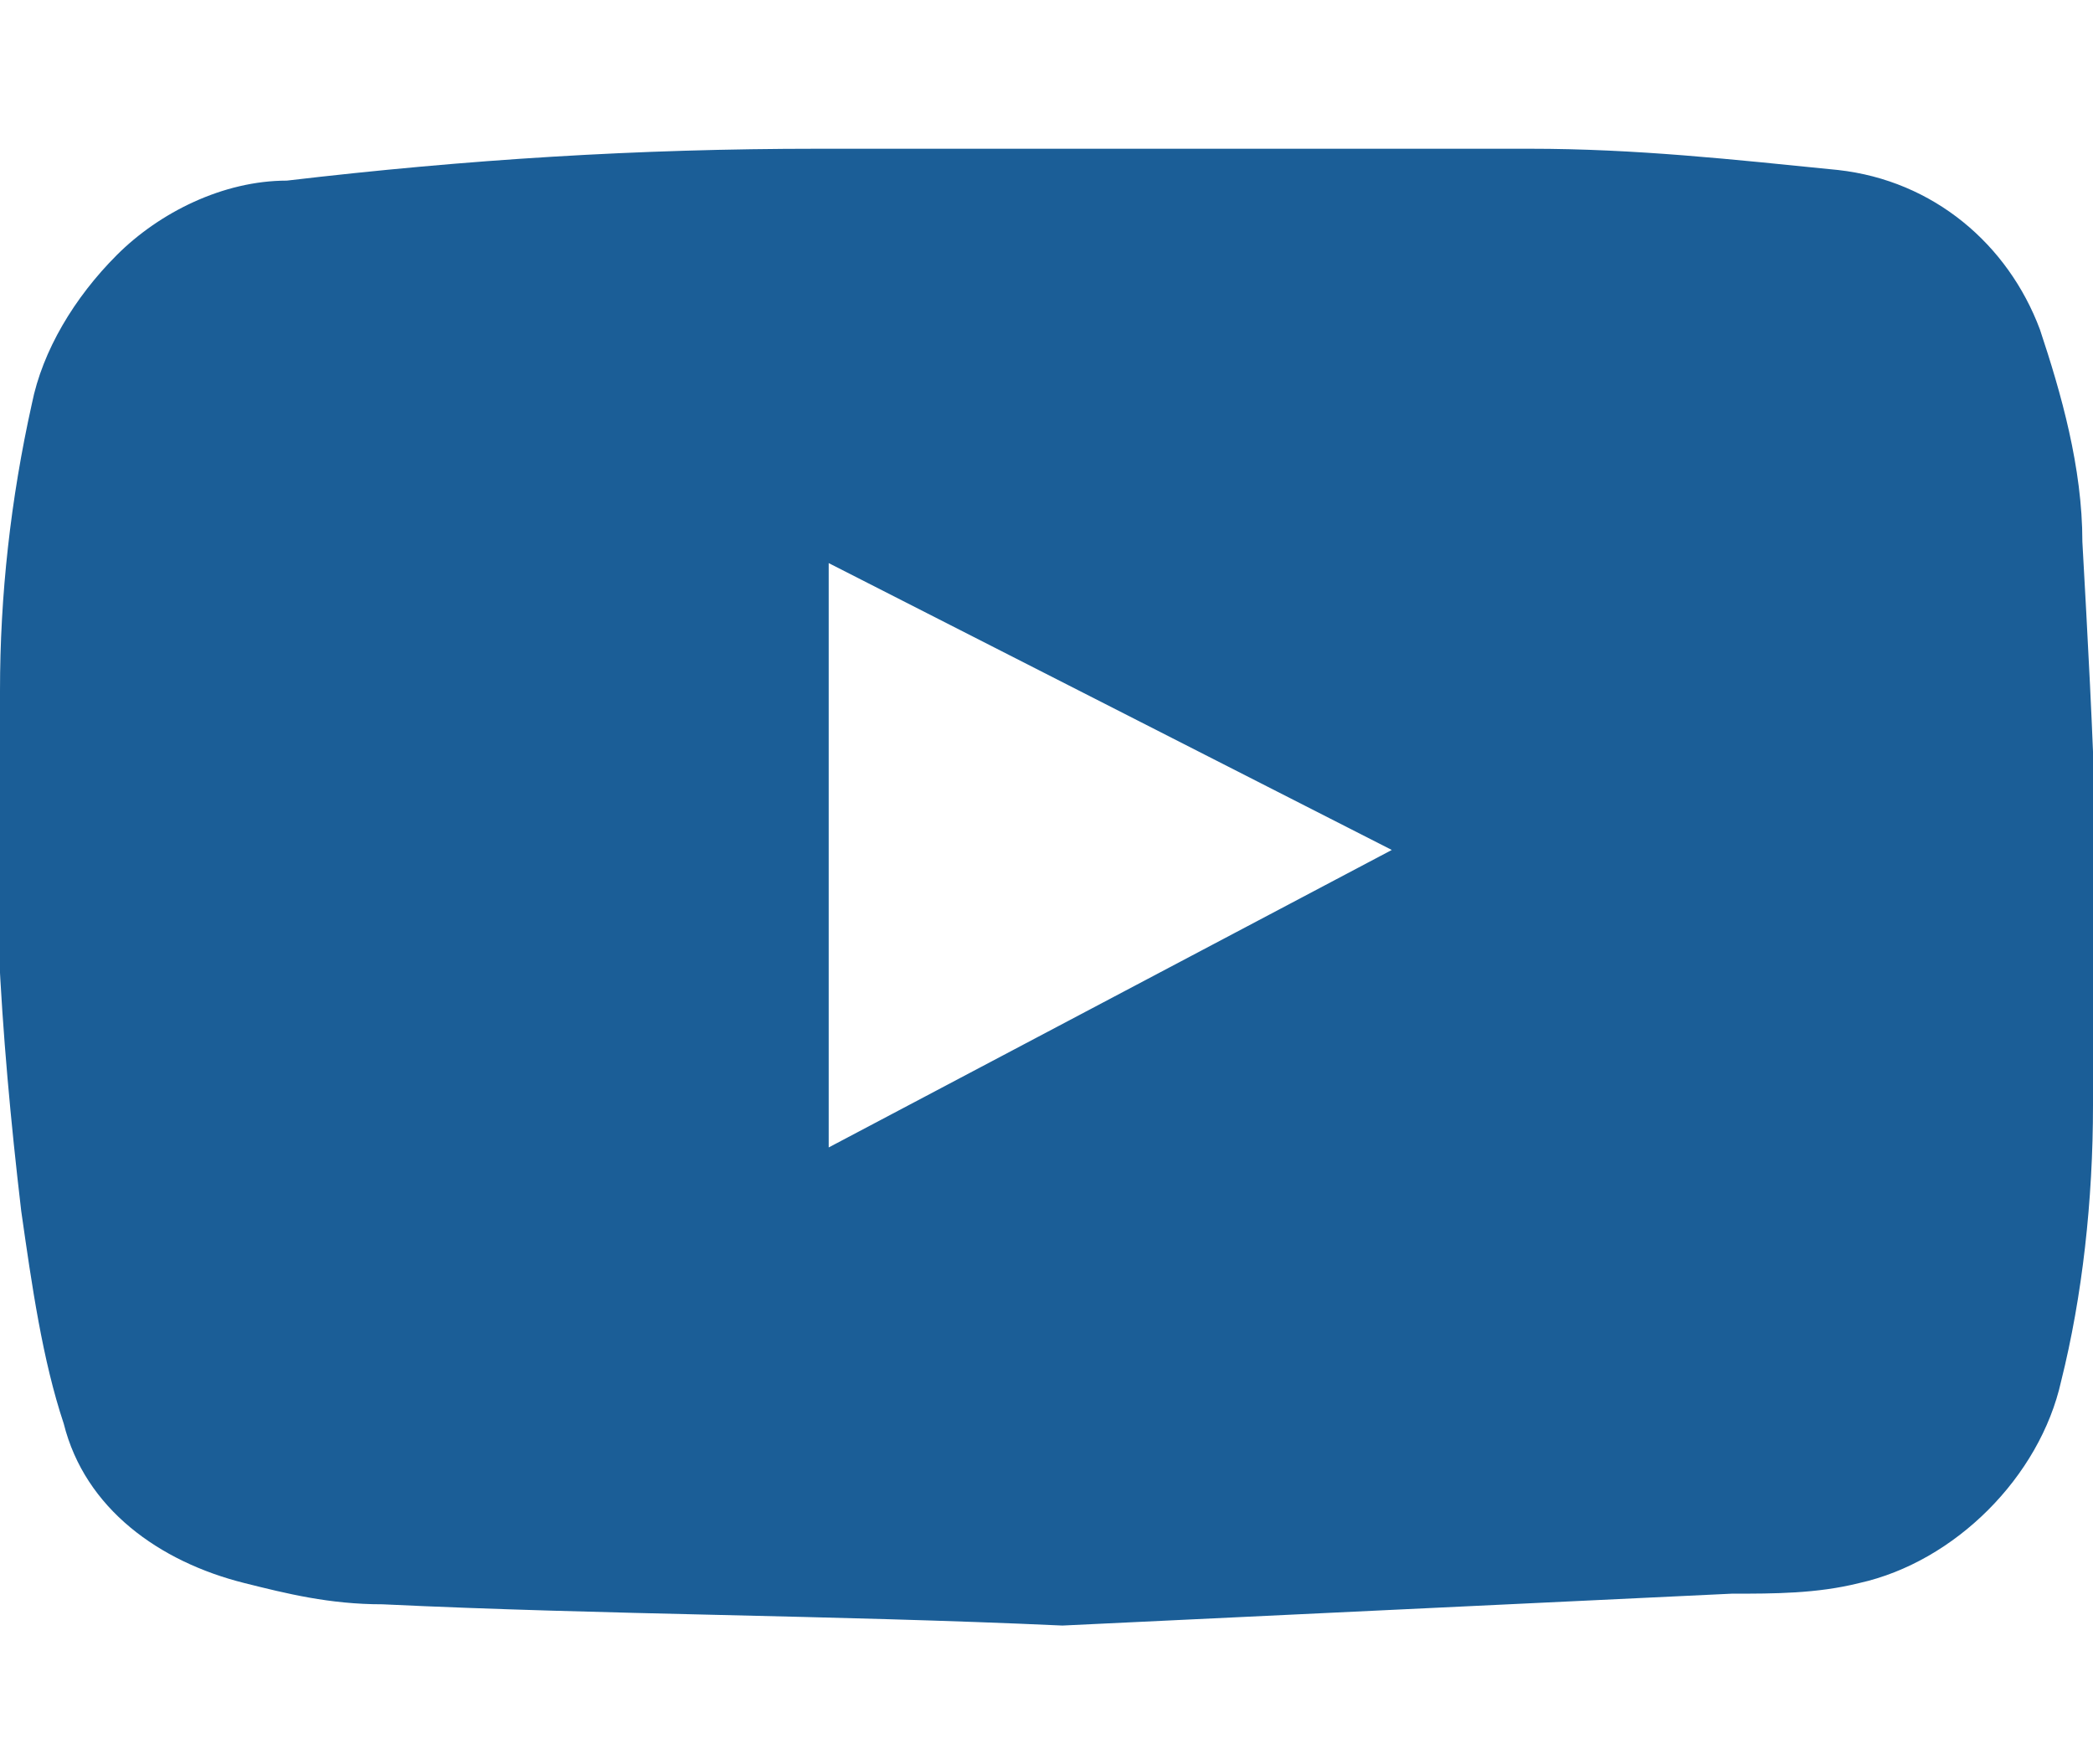 <?xml version="1.0" encoding="utf-8"?>
<!-- Generator: Adobe Illustrator 22.1.0, SVG Export Plug-In . SVG Version: 6.00 Build 0)  -->
<svg version="1.1" id="Capa_1" xmlns="http://www.w3.org/2000/svg" xmlns:xlink="http://www.w3.org/1999/xlink" x="0px" y="0px"
	 viewBox="0 0 19.7 16.6" style="enable-background:new 0 0 19.7 16.6;" xml:space="preserve">
<style type="text/css">
	.st0{fill:#1B5E97;}
</style>
<title>youtube</title>
<g id="Capa_2_1_">
	<g id="Capa_1-2">
		<path class="st0" d="M10,15.3c-2.2-0.1-4.3-0.1-6.4-0.2c-0.5,0-0.9-0.1-1.3-0.2c-0.8-0.2-1.5-0.7-1.7-1.5c-0.2-0.6-0.3-1.3-0.4-2
			C0,9.7-0.1,8.1,0,6.5c0-0.9,0.1-1.8,0.3-2.7c0.1-0.5,0.4-1,0.8-1.4s1-0.7,1.6-0.7c1.7-0.2,3.3-0.3,5-0.3c2.2,0,4.5,0,6.7,0
			c1,0,1.9,0.1,2.9,0.2c0.9,0.1,1.6,0.7,1.9,1.5c0.2,0.6,0.4,1.3,0.4,2c0.1,1.8,0.2,3.6,0.1,5.3c0,0.9-0.1,1.8-0.3,2.6
			c-0.2,0.9-1,1.7-1.9,1.9C17.1,15,16.7,15,16.3,15L10,15.3z M7.8,10.8l5.3-2.8L7.8,5.3V10.8z"/>
	</g>
</g>
</svg>

